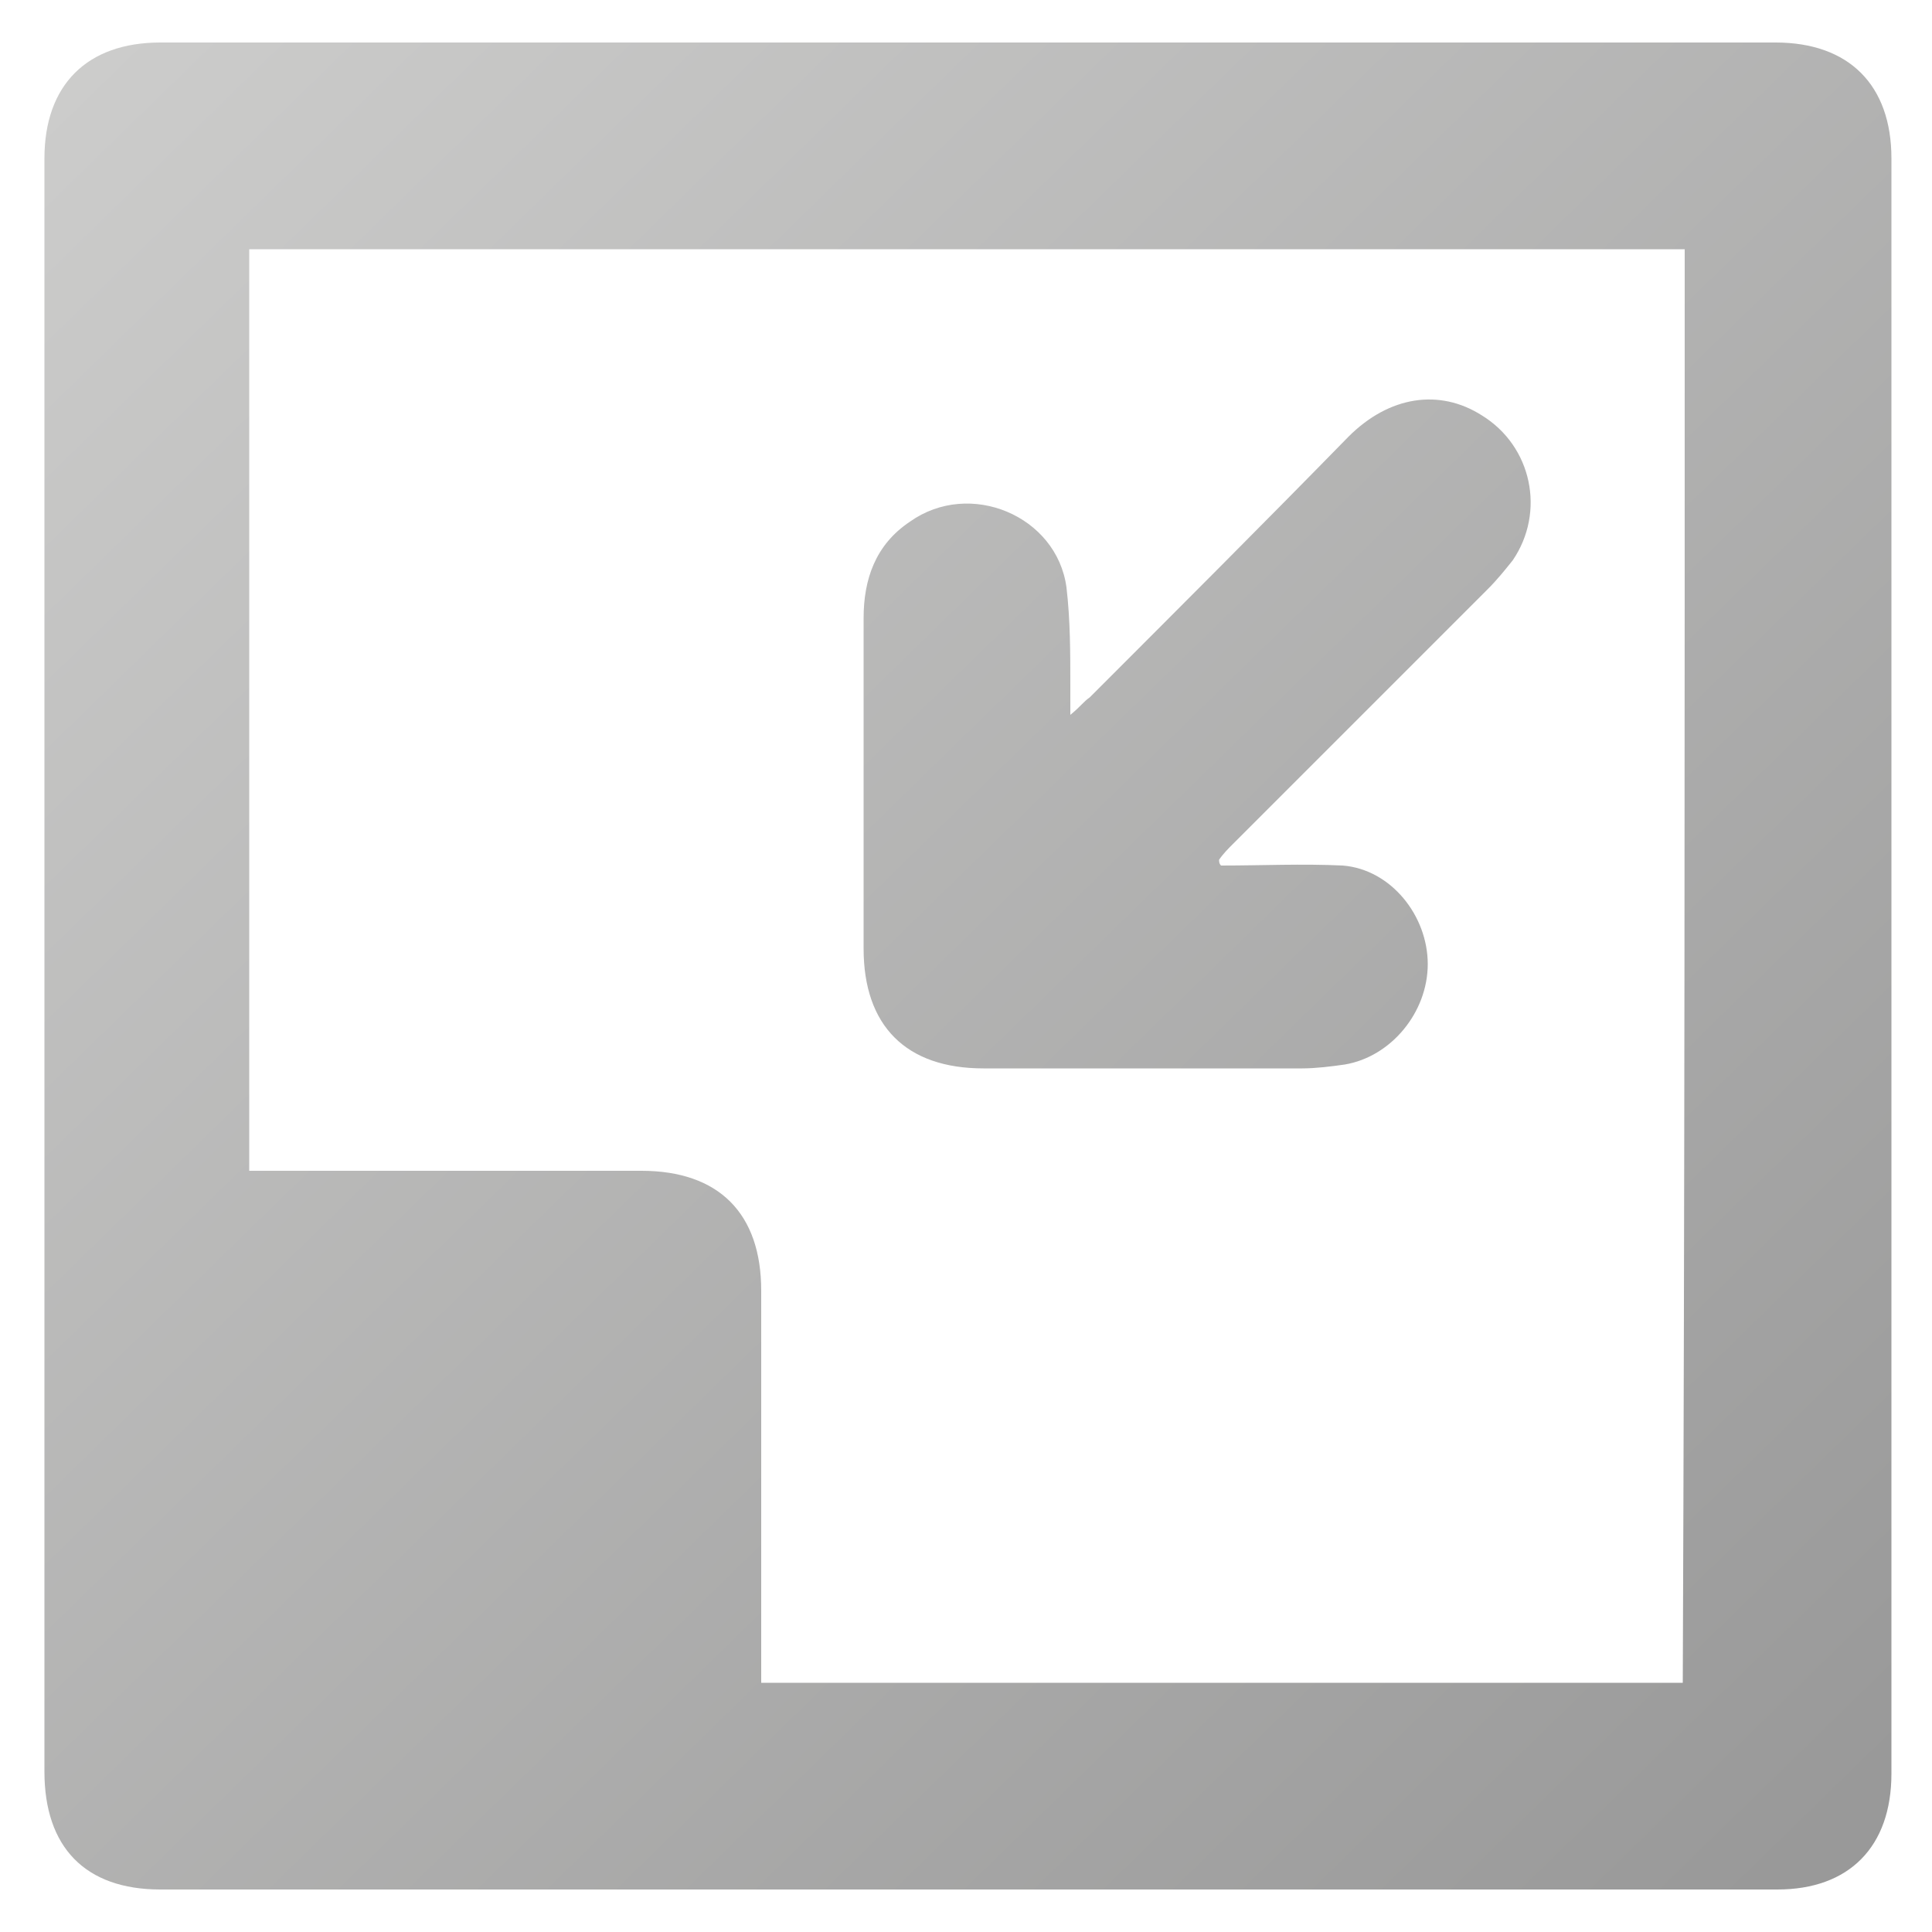 <?xml version="1.0" encoding="utf-8"?>
<!-- Generator: Adobe Illustrator 26.2.0, SVG Export Plug-In . SVG Version: 6.00 Build 0)  -->
<svg version="1.1" xmlns="http://www.w3.org/2000/svg" xmlns:xlink="http://www.w3.org/1999/xlink" x="0px" y="0px"
	 viewBox="0 0 100 100" style="enable-background:new 0 0 100 100;" xml:space="preserve">
<style type="text/css">
	.st0{display:none;}
	.st1{display:inline;fill:#343A40;}
	.st2{fill:url(#SVGID_1_);}
	.st3{fill:url(#SVGID_00000029023203862105130300000005641107471374824373_);}
	.st4{fill:url(#SVGID_00000153671130333394967440000002731774900682159517_);}
	.st5{fill:url(#SVGID_00000126283439445350896730000002257024246496818582_);}
	.st6{fill:url(#SVGID_00000093858987174881934300000010217796678271666823_);}
	.st7{fill:url(#SVGID_00000115480028068890234360000014048667894222796436_);}
	.st8{fill:url(#SVGID_00000075140332569392170460000013909158233656781240_);}
	.st9{fill:url(#SVGID_00000070083305288662941770000014203702301461949103_);}
	.st10{fill:url(#SVGID_00000175298447233343255570000002247142583506152600_);}
	.st11{fill:url(#SVGID_00000025408059814491492050000011515531529656136887_);}
	.st12{fill:url(#SVGID_00000152240295219788059250000005001679204804237214_);}
	.st13{fill:url(#SVGID_00000183206529727425680400000002877340253301803452_);}
	.st14{fill:url(#SVGID_00000009589508716943311270000006764635841945516447_);}
	.st15{fill:url(#SVGID_00000052796167120804245470000016846769626969596554_);}
	.st16{fill:#212528;}
	.st17{fill:url(#SVGID_00000069375969545412240540000002262659634733979008_);}
	.st18{fill:url(#SVGID_00000060719874241003367980000008664055628068702907_);}
	.st19{fill:url(#SVGID_00000013871194077314009470000008692806768166042526_);}
	.st20{fill:url(#SVGID_00000104695929721469272680000005782101017405075092_);}
	.st21{fill:url(#SVGID_00000055695108221807270190000012004219306156341642_);}
	.st22{fill:url(#SVGID_00000124853290809812464930000017550754909762833830_);}
	.st23{fill:url(#SVGID_00000109752314198729679760000006338989232292477365_);}
	.st24{fill:url(#SVGID_00000058570754801368910600000008628186950404674962_);}
	.st25{fill:url(#SVGID_00000019662916164465988530000007877287069288690617_);}
	.st26{fill:url(#SVGID_00000155124719413947403640000013805858592121412510_);}
	.st27{fill:url(#SVGID_00000121251510730603064910000005881398630355827086_);}
	.st28{fill:url(#SVGID_00000150100909998444605010000000817994656410144641_);}
	.st29{fill:url(#SVGID_00000139288149752171343360000008575897922301487533_);}
	.st30{fill:url(#SVGID_00000129884372891508404540000001914752906718628792_);}
	.st31{fill:url(#SVGID_00000117677349651525700350000007098155311974188473_);}
	.st32{fill:url(#SVGID_00000139978510489180328770000006447030827133852050_);}
	.st33{fill:url(#SVGID_00000095304831377232527000000017125497811496285336_);}
	.st34{fill:url(#SVGID_00000082340512440658369010000000964418263173999287_);}
	.st35{fill:url(#SVGID_00000074404850994999437220000014385197200245197484_);}
	.st36{fill:url(#SVGID_00000176002831405954767690000014316510140132879490_);}
	.st37{fill:url(#SVGID_00000159467543424732508030000017233303405835354775_);}
	.st38{fill:url(#SVGID_00000083088746034508467740000011946754775824638135_);}
	.st39{fill:url(#SVGID_00000026854632181107149750000001536761266586142624_);}
	.st40{fill:url(#SVGID_00000166641087795877682630000014490975975340204177_);}
	.st41{fill:url(#SVGID_00000157289929157955413930000016523444609125541013_);}
	.st42{fill:url(#SVGID_00000029028453687915693050000016928647437727256505_);}
	.st43{fill:url(#SVGID_00000183929725235088307820000001298989951966431677_);}
	.st44{fill:url(#SVGID_00000114031197265366814340000012612819748609007256_);}
</style>
<g id="BG" class="st0">
	<rect x="-1863.9" y="-49.6" class="st1" width="16266.7" height="9729.6"/>
</g>
<g id="Layer_1">
	<g>
		<linearGradient id="SVGID_1_" gradientUnits="userSpaceOnUse" x1="4.515" y1="3.362" x2="94.016" y2="95.133">
			<stop  offset="0" style="stop-color:#CCCCCB"/>
			<stop  offset="1" style="stop-color:#999999"/>
		</linearGradient>
		<path class="st2" d="M50,97.8c-13.9,0-27.8,0-41.7,0c-3.9,0-6-2.2-6-6.1c0-27.8,0-55.7,0-83.5c0-3.8,2.2-6,6-6
			c27.9,0,55.7,0,83.6,0c3.8,0,6,2.2,6,6c0,27.9,0,55.7,0,83.6c0,3.8-2.2,6-5.9,6C77.9,97.8,63.9,97.8,50,97.8z M87.2,12.9
			c-24.8,0-49.6,0-74.3,0c0,15.9,0,31.8,0,47.7c0.5,0,0.9,0,1.3,0c6.3,0,12.7,0,19,0c4,0,6.2,2.2,6.2,6.2c0,6.4,0,12.8,0,19.1
			c0,0.4,0,0.8,0,1.2c16,0,31.8,0,47.7,0C87.2,62.4,87.2,37.7,87.2,12.9z"/>
		
			<linearGradient id="SVGID_00000057847009734605907500000017798487561839656067_" gradientUnits="userSpaceOnUse" x1="16.628" y1="-8.451" x2="106.129" y2="83.32">
			<stop  offset="0" style="stop-color:#CCCCCB"/>
			<stop  offset="1" style="stop-color:#999999"/>
		</linearGradient>
		<path style="fill:url(#SVGID_00000057847009734605907500000017798487561839656067_);" d="M63.2,44.8c2.1,0,4.2-0.1,6.3,0
			c2.5,0.2,4.4,2.6,4.4,5.1c0,2.5-1.9,4.8-4.3,5.2c-0.7,0.1-1.5,0.2-2.2,0.2c-5.5,0-11,0-16.5,0c-4,0-6.2-2.2-6.2-6.2
			c0-5.7,0-11.4,0-17.1c0-2,0.6-3.8,2.4-5c3.1-2.2,7.6-0.3,8.1,3.4c0.2,1.7,0.2,3.4,0.2,5.1c0,0.4,0,0.8,0,1.5
			c0.5-0.4,0.7-0.7,1-0.9c4.5-4.5,9-9,13.4-13.5c2.1-2.1,4.7-2.5,6.9-1.1c2.6,1.6,3.3,5,1.6,7.5c-0.4,0.5-0.8,1-1.3,1.5
			c-4.4,4.4-8.8,8.8-13.2,13.2c-0.2,0.2-0.5,0.5-0.7,0.8C63.1,44.6,63.1,44.7,63.2,44.8z"/>
	</g>
</g>
</svg>
